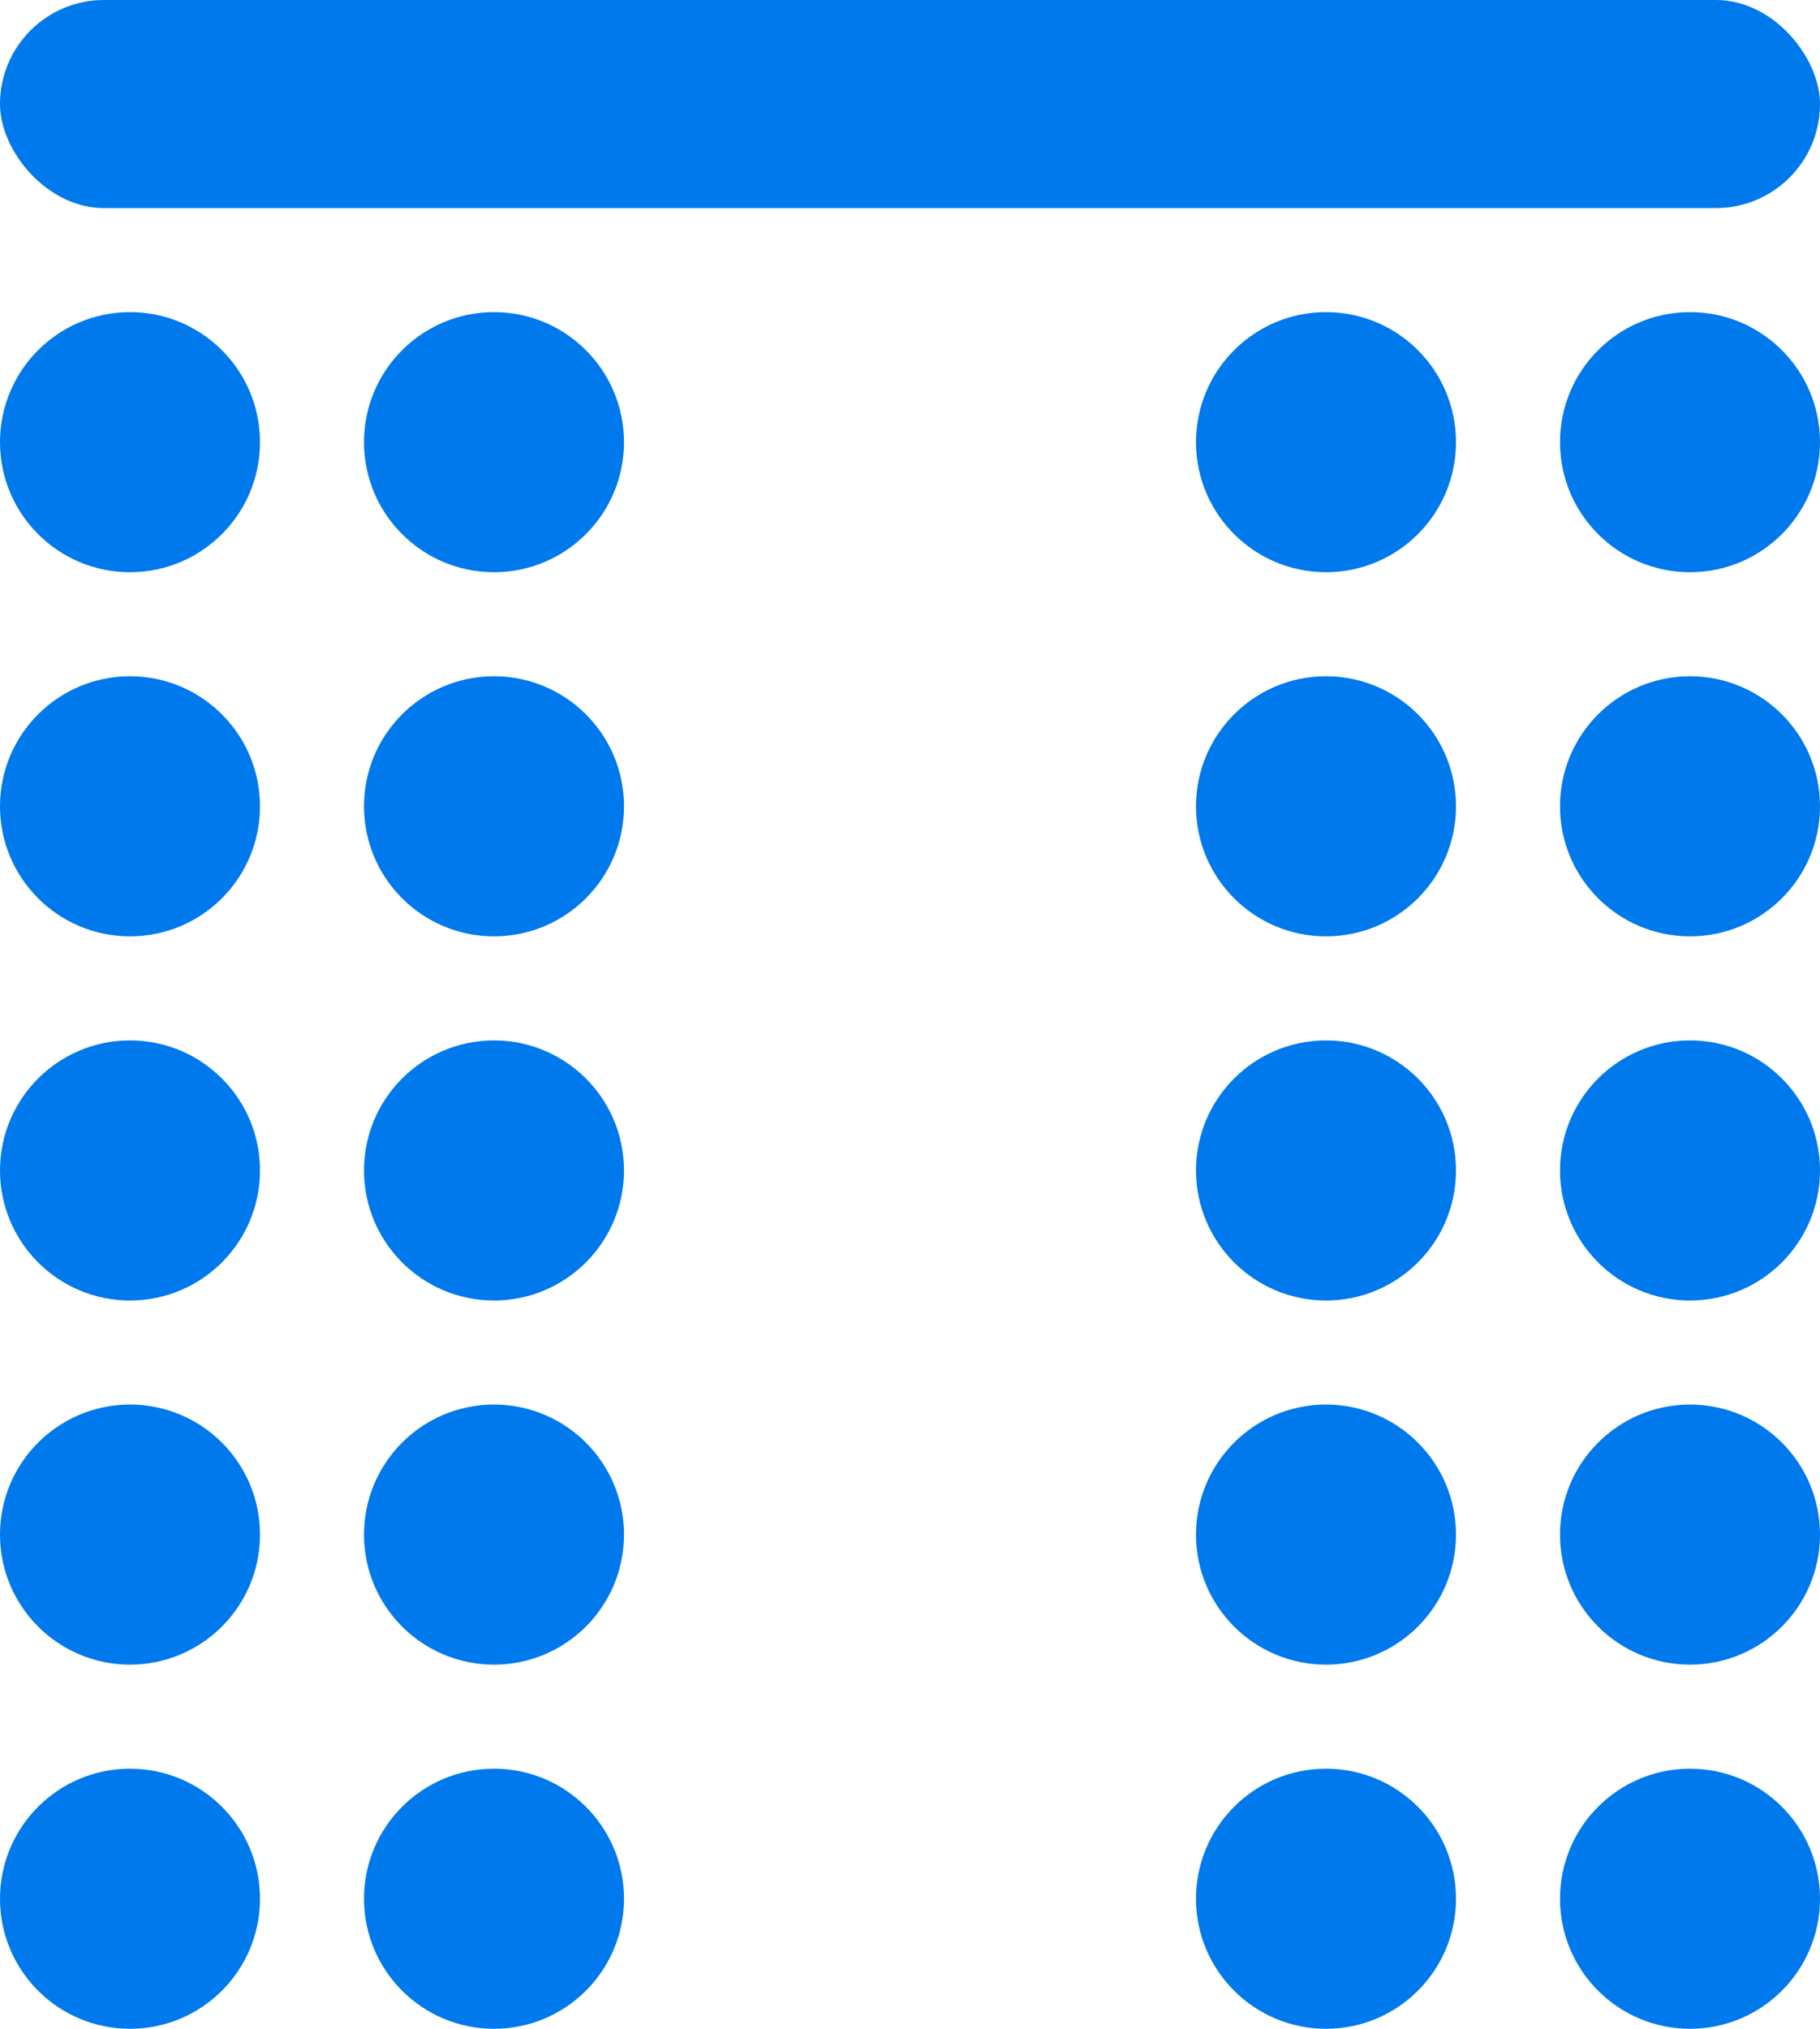 <svg id="Group" xmlns="http://www.w3.org/2000/svg" width="35" height="39" viewBox="0 0 35 39">
  <rect id="Rectangle" width="35" height="4" rx="2" fill="#0079ed"/>
  <circle id="Oval" cx="2.5" cy="2.5" r="2.5" transform="translate(0 6)" fill="#0079ed"/>
  <circle id="Oval_Copy_10" data-name="Oval Copy 10" cx="2.5" cy="2.5" r="2.5" transform="translate(23 6)" fill="#0079ed"/>
  <circle id="Oval_Copy_2" data-name="Oval Copy 2" cx="2.5" cy="2.5" r="2.5" transform="translate(0 13)" fill="#0079ed"/>
  <circle id="Oval_Copy_11" data-name="Oval Copy 11" cx="2.5" cy="2.5" r="2.5" transform="translate(23 13)" fill="#0079ed"/>
  <circle id="Oval_Copy" data-name="Oval Copy" cx="2.5" cy="2.5" r="2.5" transform="translate(7 6)" fill="#0079ed"/>
  <circle id="Oval_Copy_12" data-name="Oval Copy 12" cx="2.5" cy="2.5" r="2.5" transform="translate(30 6)" fill="#0079ed"/>
  <circle id="Oval_Copy_3" data-name="Oval Copy 3" cx="2.5" cy="2.5" r="2.5" transform="translate(7 13)" fill="#0079ed"/>
  <circle id="Oval_Copy_13" data-name="Oval Copy 13" cx="2.5" cy="2.5" r="2.5" transform="translate(30 13)" fill="#0079ed"/>
  <circle id="Oval_Copy_5" data-name="Oval Copy 5" cx="2.5" cy="2.5" r="2.5" transform="translate(0 20)" fill="#0079ed"/>
  <circle id="Oval_Copy_14" data-name="Oval Copy 14" cx="2.5" cy="2.5" r="2.5" transform="translate(23 20)" fill="#0079ed"/>
  <circle id="Oval_Copy_4" data-name="Oval Copy 4" cx="2.5" cy="2.5" r="2.5" transform="translate(7 20)" fill="#0079ed"/>
  <circle id="Oval_Copy_15" data-name="Oval Copy 15" cx="2.5" cy="2.5" r="2.5" transform="translate(30 20)" fill="#0079ed"/>
  <circle id="Oval_Copy_7" data-name="Oval Copy 7" cx="2.5" cy="2.5" r="2.5" transform="translate(0 27)" fill="#0079ed"/>
  <circle id="Oval_Copy_16" data-name="Oval Copy 16" cx="2.5" cy="2.5" r="2.5" transform="translate(23 27)" fill="#0079ed"/>
  <circle id="Oval_Copy_6" data-name="Oval Copy 6" cx="2.5" cy="2.5" r="2.5" transform="translate(7 27)" fill="#0079ed"/>
  <circle id="Oval_Copy_17" data-name="Oval Copy 17" cx="2.5" cy="2.5" r="2.5" transform="translate(30 27)" fill="#0079ed"/>
  <circle id="Oval_Copy_9" data-name="Oval Copy 9" cx="2.5" cy="2.5" r="2.5" transform="translate(0 34)" fill="#0079ed"/>
  <circle id="Oval_Copy_18" data-name="Oval Copy 18" cx="2.5" cy="2.5" r="2.5" transform="translate(23 34)" fill="#0079ed"/>
  <circle id="Oval_Copy_8" data-name="Oval Copy 8" cx="2.5" cy="2.5" r="2.5" transform="translate(7 34)" fill="#0079ed"/>
  <circle id="Oval_Copy_19" data-name="Oval Copy 19" cx="2.5" cy="2.5" r="2.5" transform="translate(30 34)" fill="#0079ed"/>
</svg>

